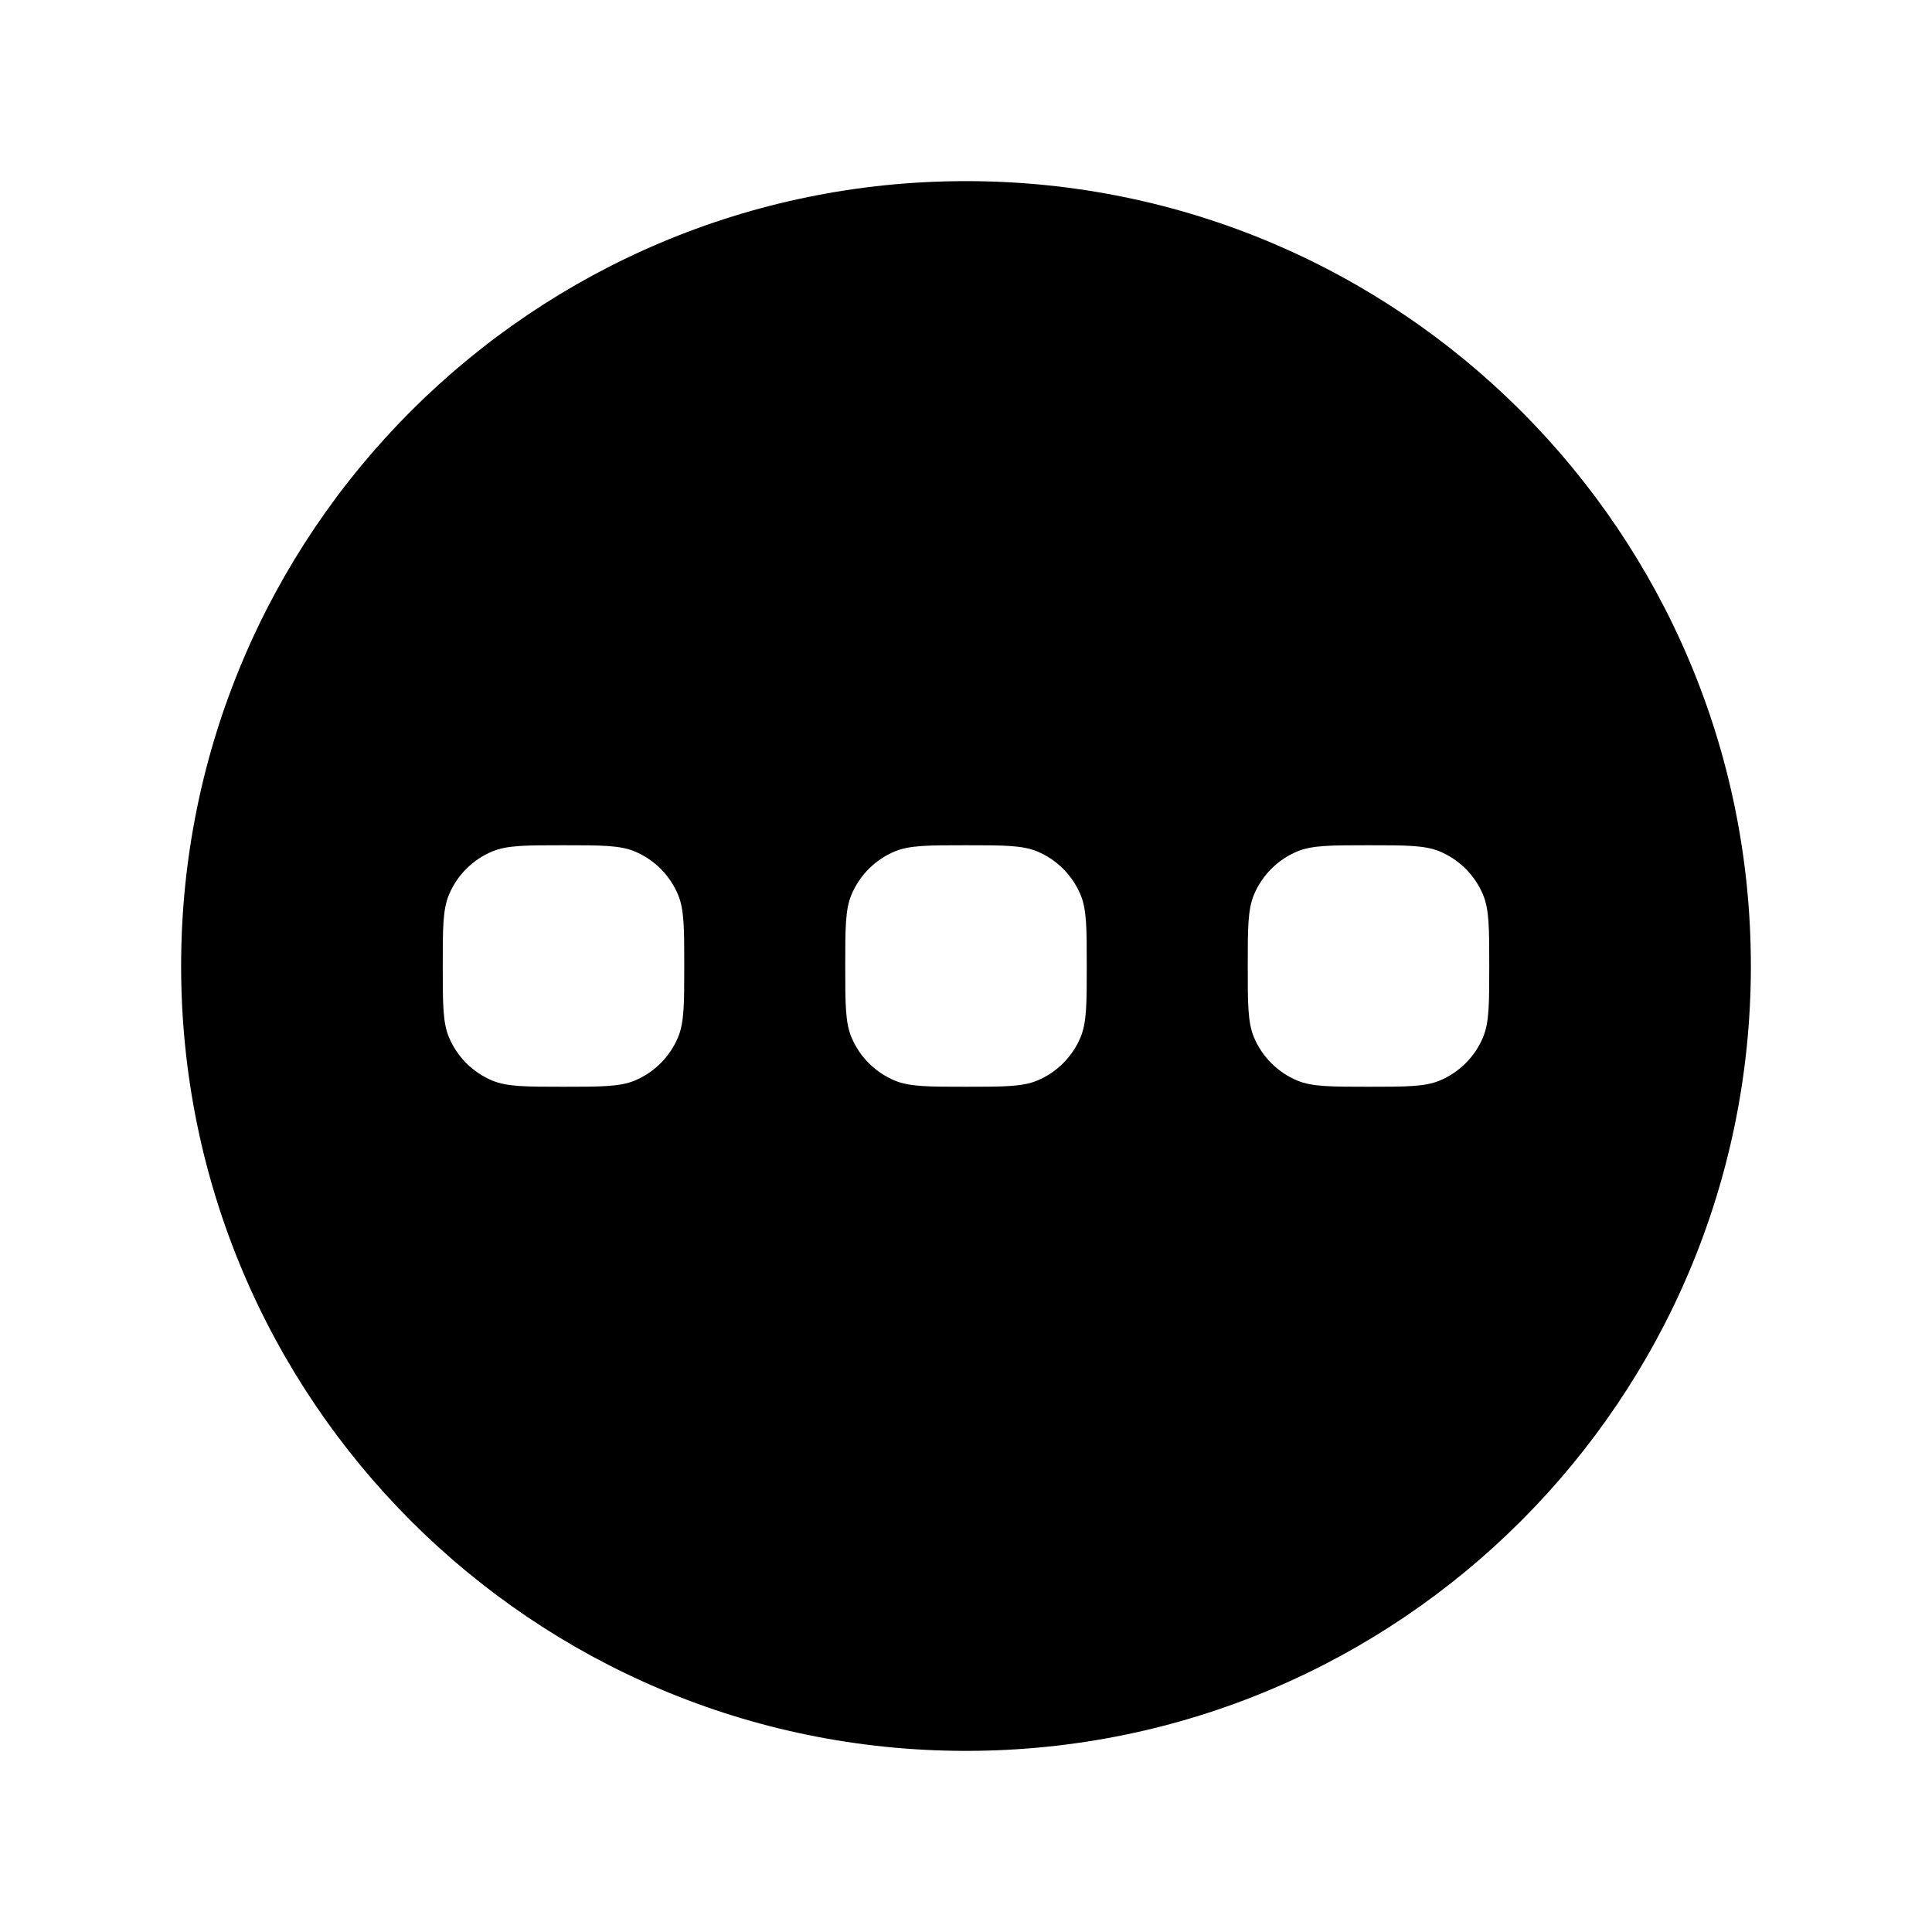 <?xml version="1.0" encoding="utf-8"?><!-- Uploaded to: SVG Repo, www.svgrepo.com, Generator: SVG Repo Mixer Tools -->
<svg width="800px" height="800px" viewBox="0 0 24 24" fill="none" xmlns="http://www.w3.org/2000/svg">
<path fill-rule="evenodd" clip-rule="evenodd" d="M2.25 12C2.25 6.615 6.615 2.25 12 2.25C17.385 2.25 21.75 6.615 21.75 12C21.75 17.385 17.385 21.75 12 21.75C6.615 21.75 2.25 17.385 2.25 12ZM5.576 11.117C5.5 11.301 5.5 11.534 5.5 12C5.5 12.466 5.5 12.699 5.576 12.883C5.678 13.128 5.872 13.322 6.117 13.424C6.301 13.5 6.534 13.5 7 13.5C7.466 13.5 7.699 13.5 7.883 13.424C8.128 13.322 8.322 13.128 8.424 12.883C8.5 12.699 8.5 12.466 8.5 12C8.5 11.534 8.5 11.301 8.424 11.117C8.322 10.872 8.128 10.678 7.883 10.576C7.699 10.5 7.466 10.5 7 10.5C6.534 10.5 6.301 10.5 6.117 10.576C5.872 10.678 5.678 10.872 5.576 11.117ZM10.5 12C10.5 11.534 10.5 11.301 10.576 11.117C10.678 10.872 10.872 10.678 11.117 10.576C11.301 10.5 11.534 10.5 12 10.5C12.466 10.5 12.699 10.5 12.883 10.576C13.128 10.678 13.322 10.872 13.424 11.117C13.5 11.301 13.5 11.534 13.5 12C13.5 12.466 13.5 12.699 13.424 12.883C13.322 13.128 13.128 13.322 12.883 13.424C12.699 13.5 12.466 13.5 12 13.5C11.534 13.5 11.301 13.5 11.117 13.424C10.872 13.322 10.678 13.128 10.576 12.883C10.5 12.699 10.5 12.466 10.5 12ZM15.5 12C15.5 11.534 15.5 11.301 15.576 11.117C15.678 10.872 15.872 10.678 16.117 10.576C16.301 10.5 16.534 10.5 17 10.5C17.466 10.5 17.699 10.5 17.883 10.576C18.128 10.678 18.322 10.872 18.424 11.117C18.5 11.301 18.5 11.534 18.5 12C18.5 12.466 18.5 12.699 18.424 12.883C18.322 13.128 18.128 13.322 17.883 13.424C17.699 13.5 17.466 13.5 17 13.5C16.534 13.5 16.301 13.5 16.117 13.424C15.872 13.322 15.678 13.128 15.576 12.883C15.5 12.699 15.5 12.466 15.5 12Z" fill="#000000"/>
</svg>
